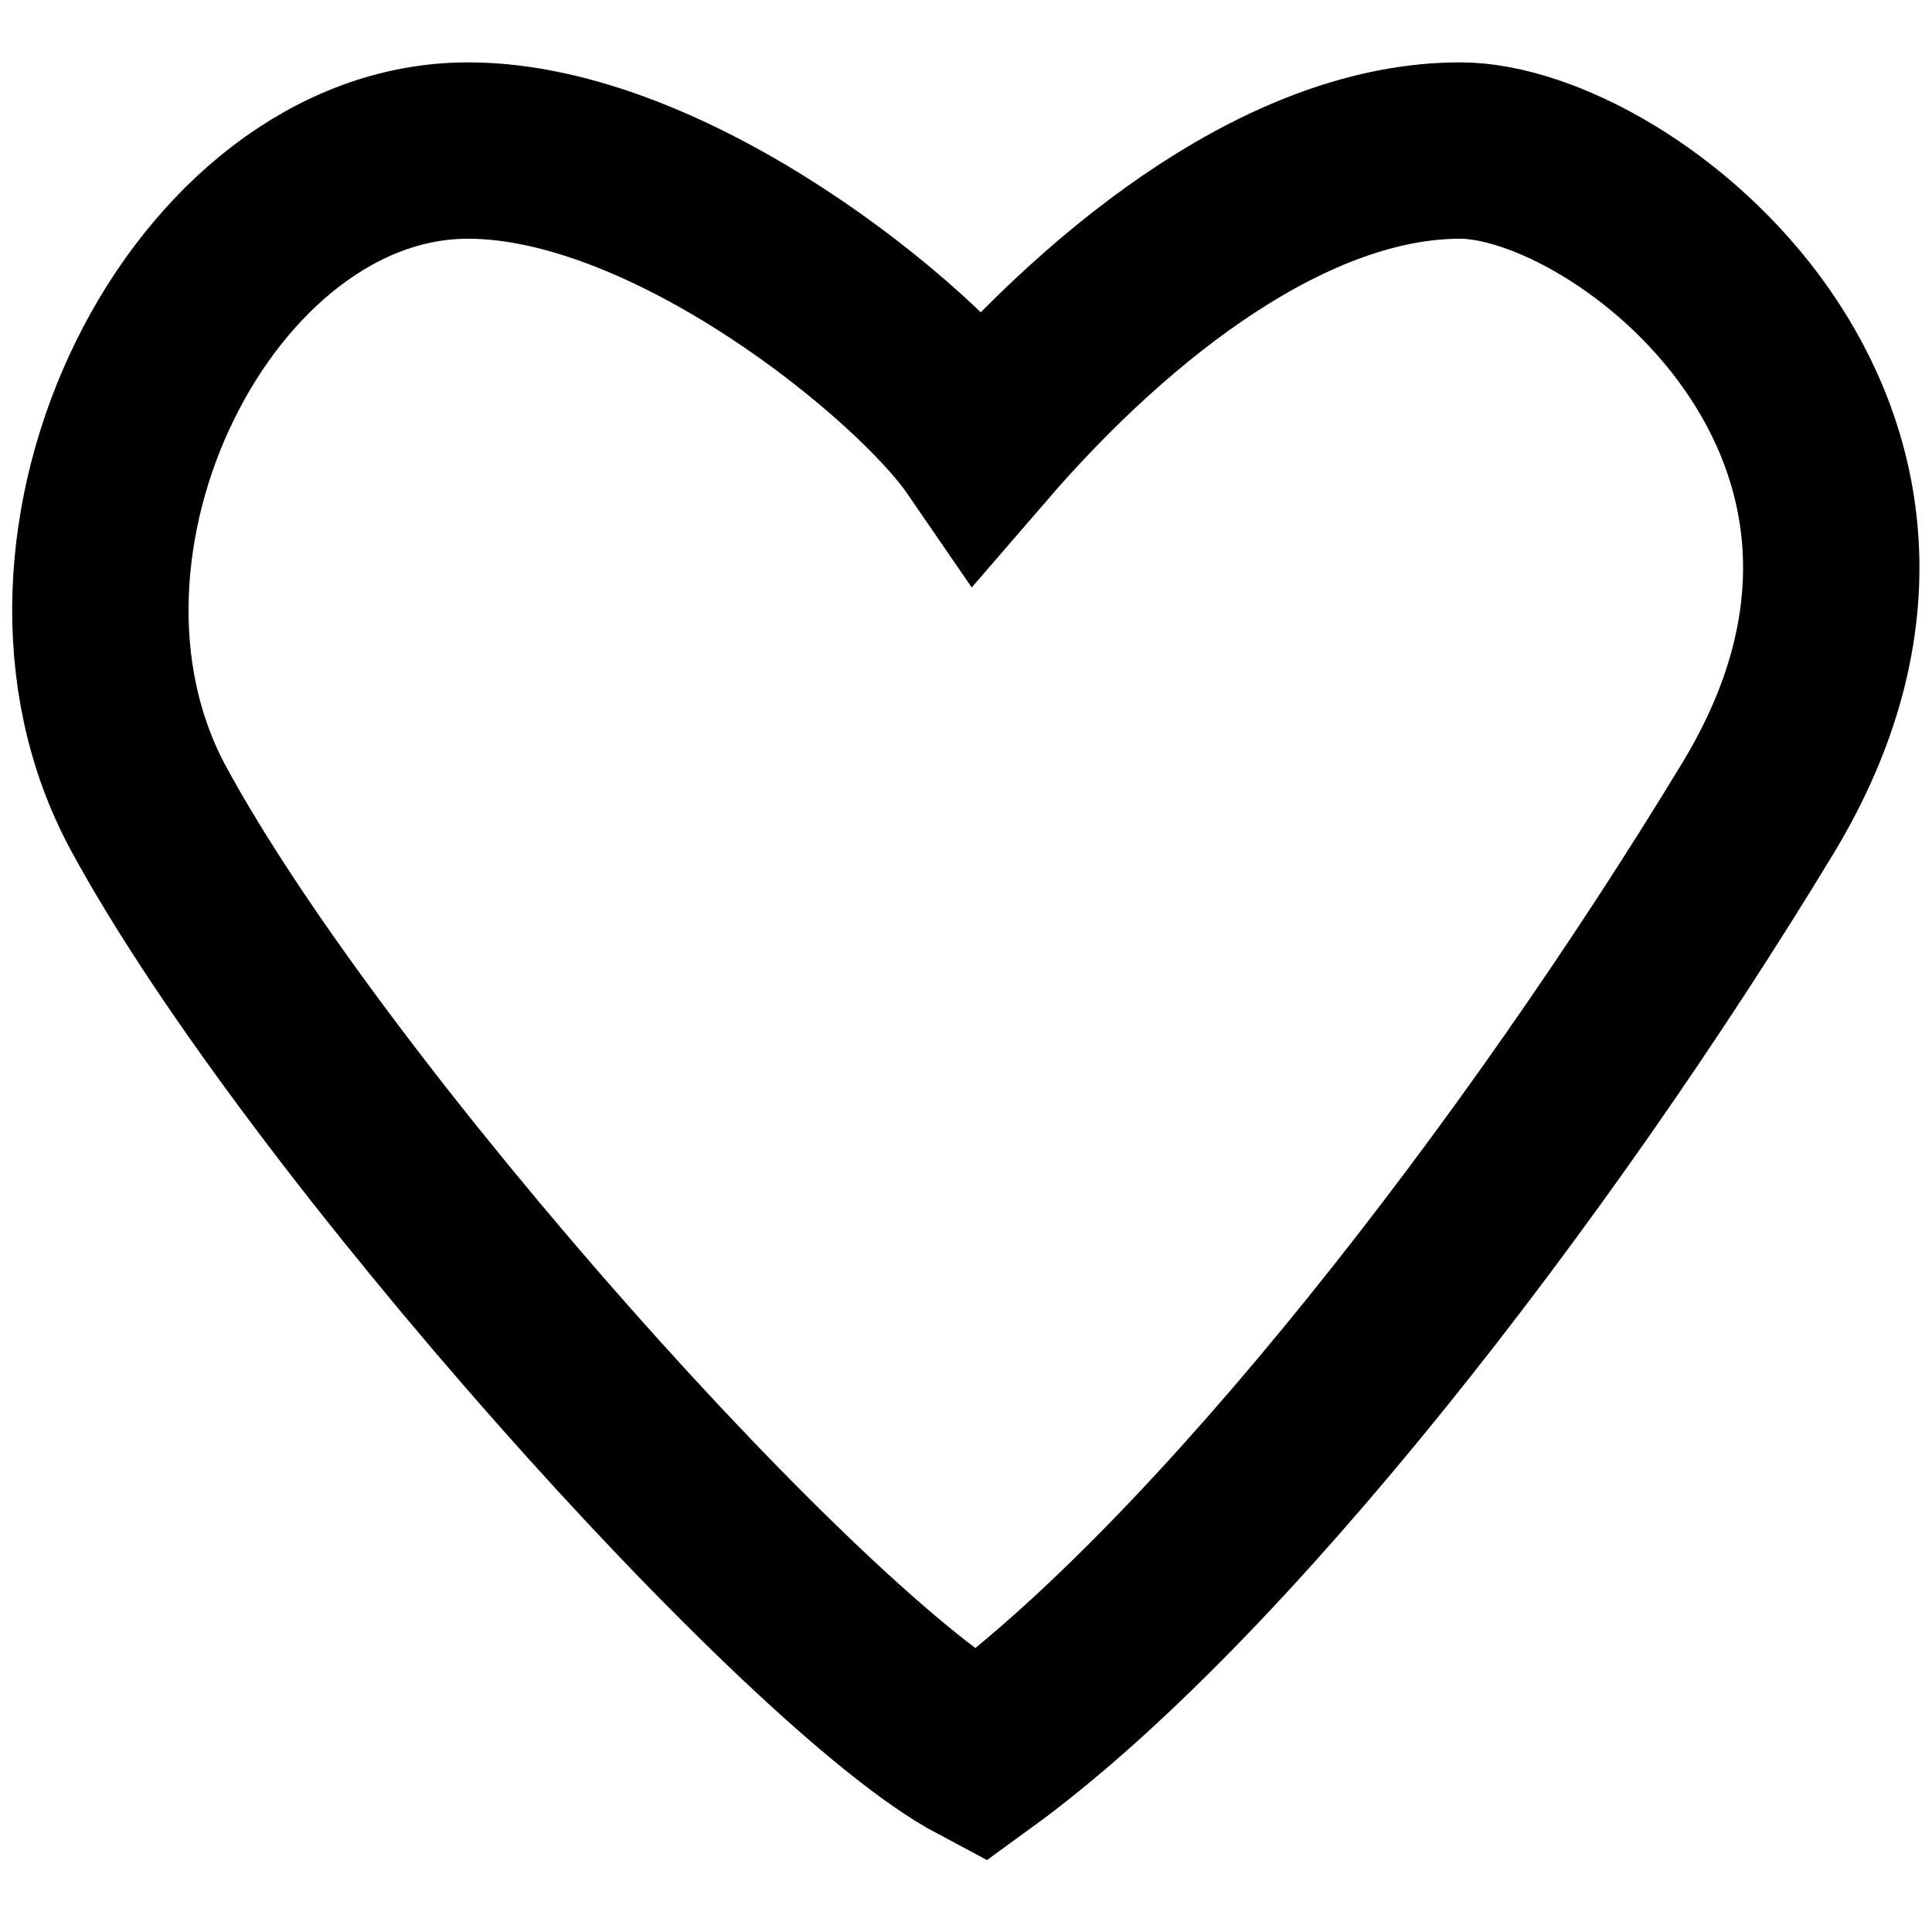 <svg xmlns="http://www.w3.org/2000/svg" fill="none" viewBox="0 0 77 73" height="25" width="25">
<path stroke-width="7.029" stroke="black" d="M70.058 30.218C61.271 44.716 48.642 61.019 39.045 68C32.142 64.339 12.581 42.52 5.917 30.218C0.206 19.675 8.081 4 18.657 4C26.768 4 36.597 12.103 39.045 15.667C44.48 9.37 51.528 4 58.196 4C64.726 4 79.158 15.203 70.058 30.218Z"></path>
</svg>
